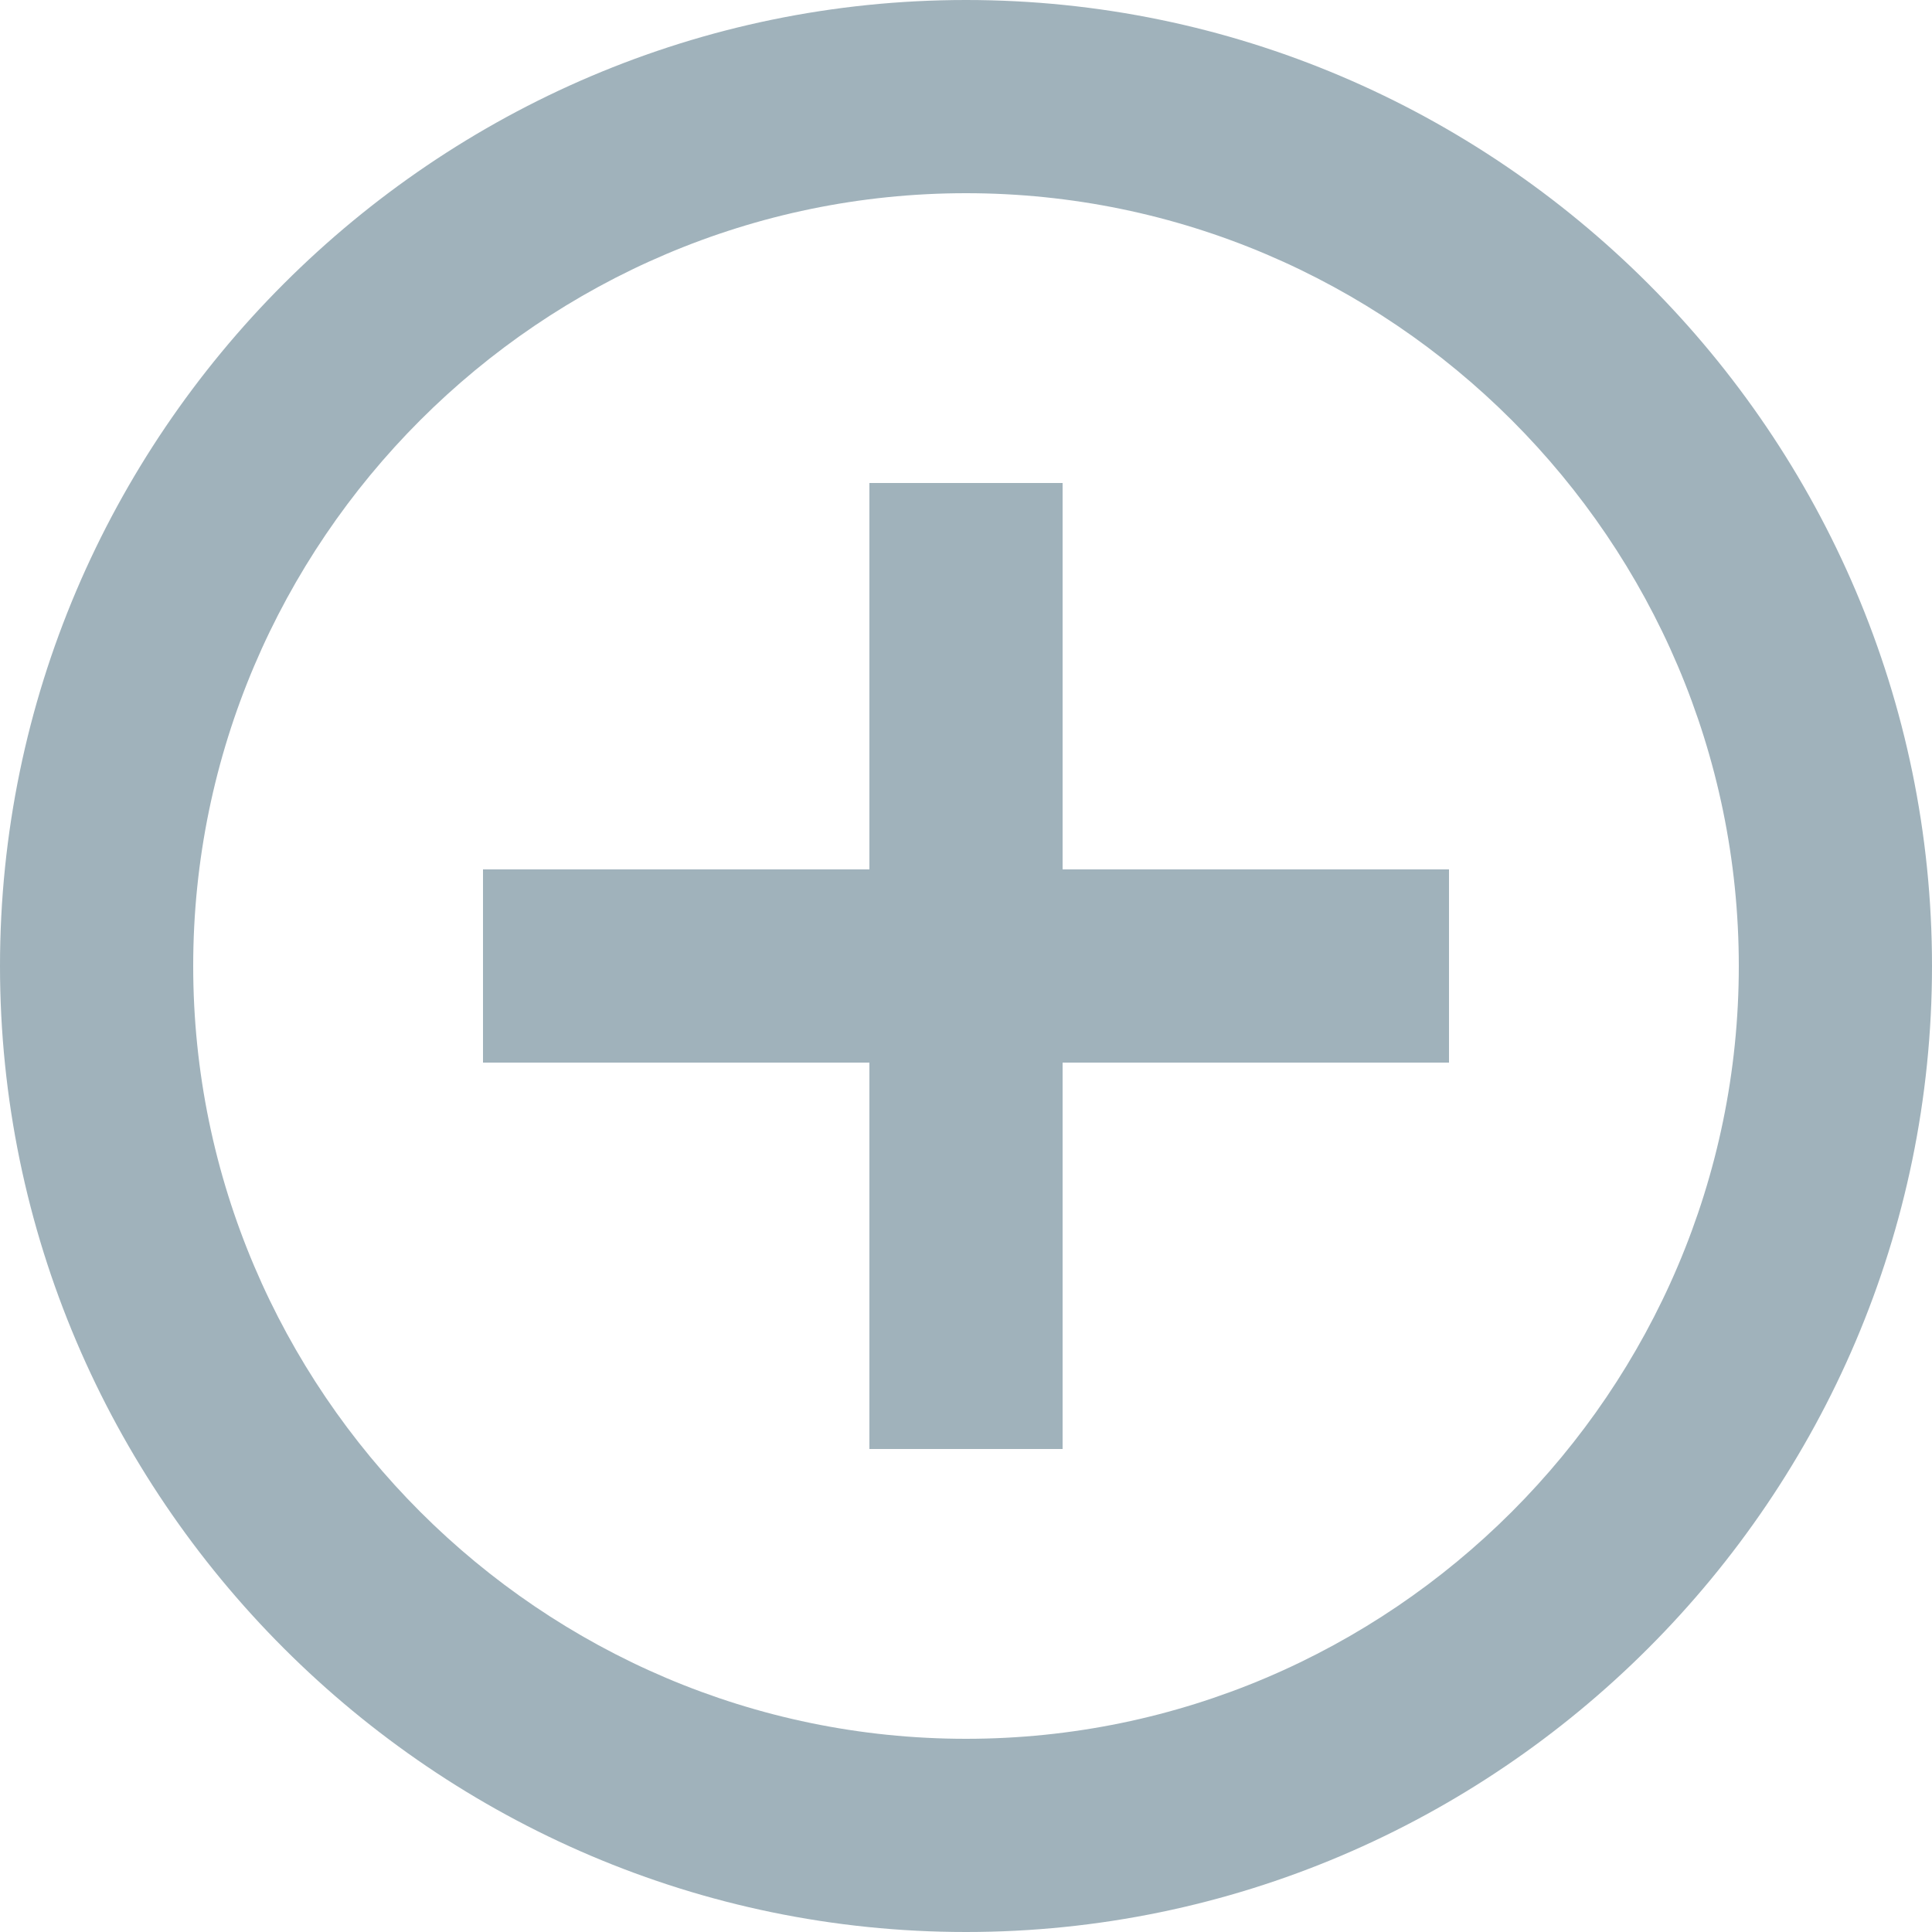 <svg width="18" height="18" viewBox="0 0 18 18" xmlns="http://www.w3.org/2000/svg" xmlns:xlink="http://www.w3.org/1999/xlink"><title>Combined Shape</title><desc>Created with Sketch.</desc><g id="Steps" stroke="none" stroke-width="1" fill="none" fill-rule="evenodd"><g id="14.Success" transform="translate(-864, -716)" fill="#a0b2bb" fill-rule="nonzero"><path d="M873 716C877.95 716 882 720.05 882 725S877.95 734 873 734 864 729.95 864 725 868.05 716 873 716zM873 717.8C869.04 717.8 865.8 721.04 865.8 725S869.04 732.2 873 732.2 880.2 728.96 880.2 725 876.96 717.8 873 717.8zM873.9 720.5V724.1H877.5V725.9H873.9V729.5H872.1V725.9H868.5V724.1H872.1V720.5H873.9z" id="Combined-Shape"/></g></g></svg>